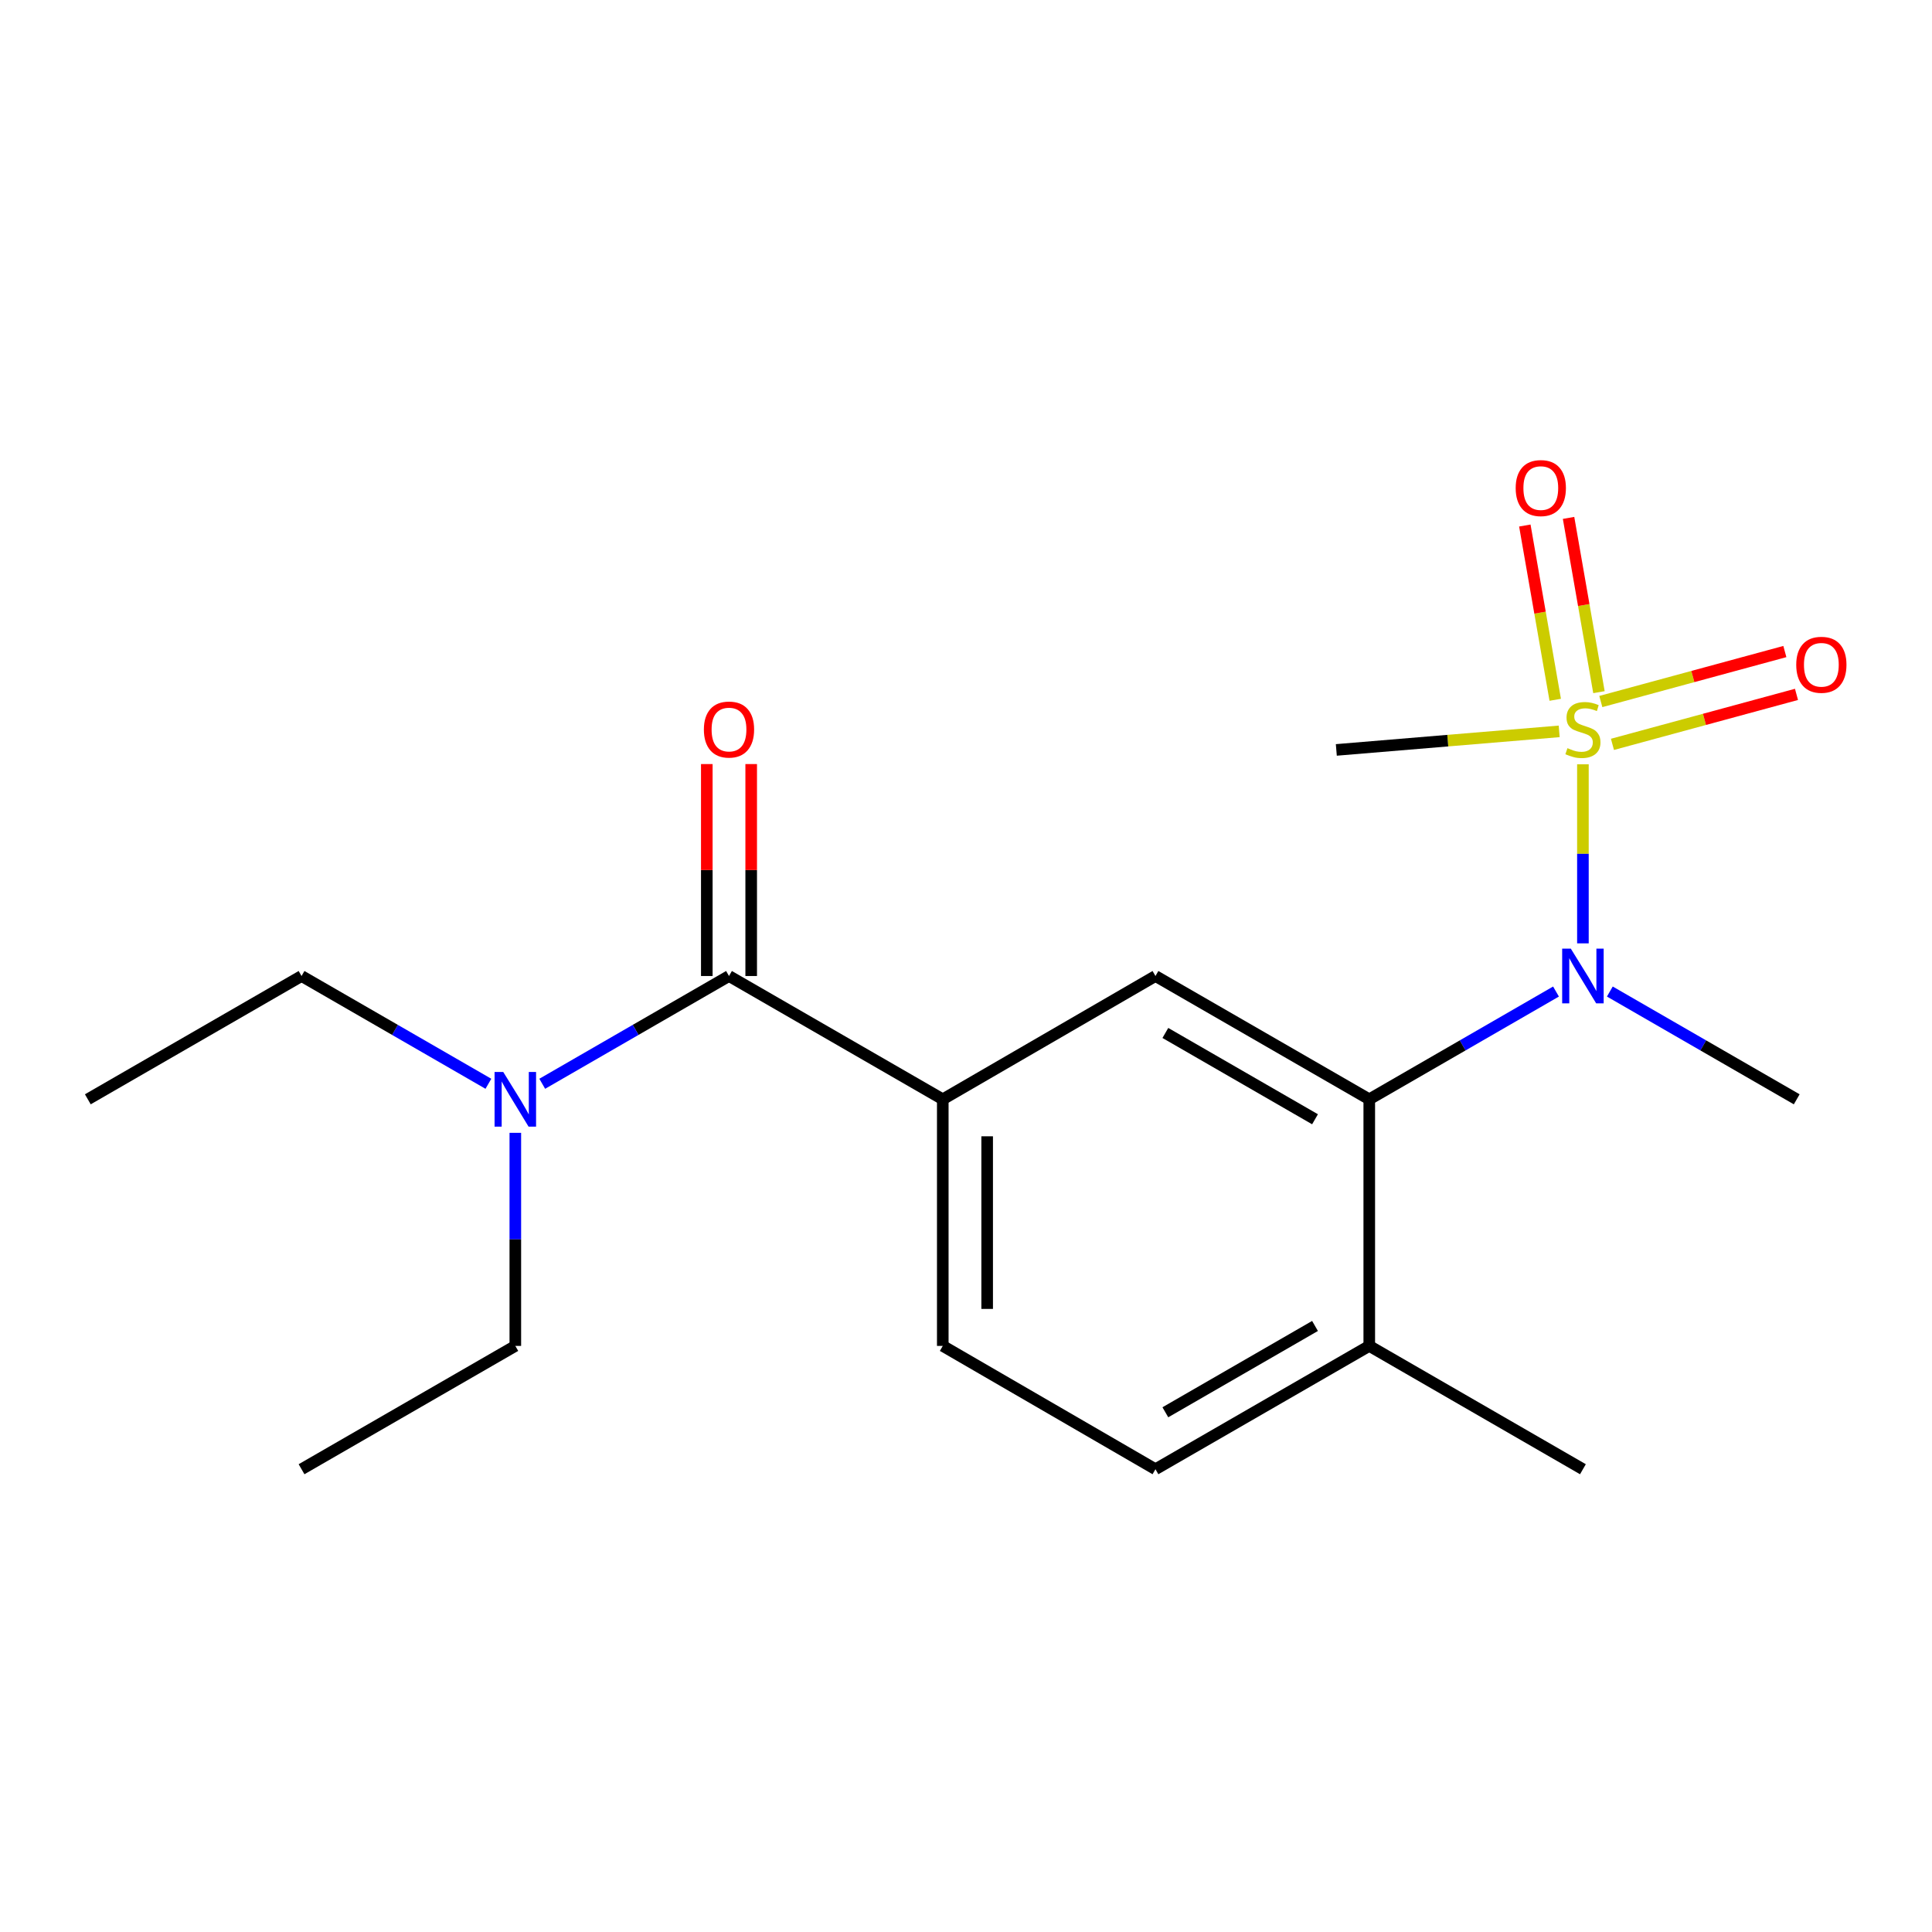 <?xml version='1.0' encoding='iso-8859-1'?>
<svg version='1.1' baseProfile='full'
              xmlns='http://www.w3.org/2000/svg'
                      xmlns:rdkit='http://www.rdkit.org/xml'
                      xmlns:xlink='http://www.w3.org/1999/xlink'
                  xml:space='preserve'
width='1000px' height='1000px' viewBox='0 0 1000 1000'>
<!-- END OF HEADER -->
<rect style='opacity:1.0;fill:#FFFFFF;stroke:none' width='1000' height='1000' x='0' y='0'> </rect>
<path class='bond-0' d='M 819.315,395.6 L 819.315,441.941' style='fill:none;fill-rule:evenodd;stroke:#CCCC00;stroke-width:6px;stroke-linecap:butt;stroke-linejoin:miter;stroke-opacity:1' />
<path class='bond-0' d='M 819.315,441.941 L 819.315,488.281' style='fill:none;fill-rule:evenodd;stroke:#0000FF;stroke-width:6px;stroke-linecap:butt;stroke-linejoin:miter;stroke-opacity:1' />
<path class='bond-5' d='M 834.603,385.281 L 882.232,372.345' style='fill:none;fill-rule:evenodd;stroke:#CCCC00;stroke-width:6px;stroke-linecap:butt;stroke-linejoin:miter;stroke-opacity:1' />
<path class='bond-5' d='M 882.232,372.345 L 929.861,359.41' style='fill:none;fill-rule:evenodd;stroke:#FF0000;stroke-width:6px;stroke-linecap:butt;stroke-linejoin:miter;stroke-opacity:1' />
<path class='bond-5' d='M 828.582,363.109 L 876.211,350.173' style='fill:none;fill-rule:evenodd;stroke:#CCCC00;stroke-width:6px;stroke-linecap:butt;stroke-linejoin:miter;stroke-opacity:1' />
<path class='bond-5' d='M 876.211,350.173 L 923.839,337.238' style='fill:none;fill-rule:evenodd;stroke:#FF0000;stroke-width:6px;stroke-linecap:butt;stroke-linejoin:miter;stroke-opacity:1' />
<path class='bond-6' d='M 827.616,358.263 L 819.749,313.164' style='fill:none;fill-rule:evenodd;stroke:#CCCC00;stroke-width:6px;stroke-linecap:butt;stroke-linejoin:miter;stroke-opacity:1' />
<path class='bond-6' d='M 819.749,313.164 L 811.883,268.064' style='fill:none;fill-rule:evenodd;stroke:#FF0000;stroke-width:6px;stroke-linecap:butt;stroke-linejoin:miter;stroke-opacity:1' />
<path class='bond-6' d='M 804.983,362.211 L 797.116,317.112' style='fill:none;fill-rule:evenodd;stroke:#CCCC00;stroke-width:6px;stroke-linecap:butt;stroke-linejoin:miter;stroke-opacity:1' />
<path class='bond-6' d='M 797.116,317.112 L 789.249,272.012' style='fill:none;fill-rule:evenodd;stroke:#FF0000;stroke-width:6px;stroke-linecap:butt;stroke-linejoin:miter;stroke-opacity:1' />
<path class='bond-12' d='M 807.033,378.552 L 749.355,383.357' style='fill:none;fill-rule:evenodd;stroke:#CCCC00;stroke-width:6px;stroke-linecap:butt;stroke-linejoin:miter;stroke-opacity:1' />
<path class='bond-12' d='M 749.355,383.357 L 691.677,388.161' style='fill:none;fill-rule:evenodd;stroke:#000000;stroke-width:6px;stroke-linecap:butt;stroke-linejoin:miter;stroke-opacity:1' />
<path class='bond-1' d='M 805.383,513.221 L 757.056,541.11' style='fill:none;fill-rule:evenodd;stroke:#0000FF;stroke-width:6px;stroke-linecap:butt;stroke-linejoin:miter;stroke-opacity:1' />
<path class='bond-1' d='M 757.056,541.11 L 708.729,569' style='fill:none;fill-rule:evenodd;stroke:#000000;stroke-width:6px;stroke-linecap:butt;stroke-linejoin:miter;stroke-opacity:1' />
<path class='bond-13' d='M 833.249,513.216 L 881.614,541.108' style='fill:none;fill-rule:evenodd;stroke:#0000FF;stroke-width:6px;stroke-linecap:butt;stroke-linejoin:miter;stroke-opacity:1' />
<path class='bond-13' d='M 881.614,541.108 L 929.978,569' style='fill:none;fill-rule:evenodd;stroke:#000000;stroke-width:6px;stroke-linecap:butt;stroke-linejoin:miter;stroke-opacity:1' />
<path class='bond-4' d='M 708.729,569 L 598.066,505.181' style='fill:none;fill-rule:evenodd;stroke:#000000;stroke-width:6px;stroke-linecap:butt;stroke-linejoin:miter;stroke-opacity:1' />
<path class='bond-4' d='M 680.652,579.33 L 603.188,534.656' style='fill:none;fill-rule:evenodd;stroke:#000000;stroke-width:6px;stroke-linecap:butt;stroke-linejoin:miter;stroke-opacity:1' />
<path class='bond-8' d='M 708.729,569 L 708.729,696.639' style='fill:none;fill-rule:evenodd;stroke:#000000;stroke-width:6px;stroke-linecap:butt;stroke-linejoin:miter;stroke-opacity:1' />
<path class='bond-2' d='M 377.328,505.181 L 487.978,569' style='fill:none;fill-rule:evenodd;stroke:#000000;stroke-width:6px;stroke-linecap:butt;stroke-linejoin:miter;stroke-opacity:1' />
<path class='bond-7' d='M 377.328,505.181 L 328.995,533.071' style='fill:none;fill-rule:evenodd;stroke:#000000;stroke-width:6px;stroke-linecap:butt;stroke-linejoin:miter;stroke-opacity:1' />
<path class='bond-7' d='M 328.995,533.071 L 280.661,560.961' style='fill:none;fill-rule:evenodd;stroke:#0000FF;stroke-width:6px;stroke-linecap:butt;stroke-linejoin:miter;stroke-opacity:1' />
<path class='bond-9' d='M 388.815,505.181 L 388.815,450.33' style='fill:none;fill-rule:evenodd;stroke:#000000;stroke-width:6px;stroke-linecap:butt;stroke-linejoin:miter;stroke-opacity:1' />
<path class='bond-9' d='M 388.815,450.33 L 388.815,395.48' style='fill:none;fill-rule:evenodd;stroke:#FF0000;stroke-width:6px;stroke-linecap:butt;stroke-linejoin:miter;stroke-opacity:1' />
<path class='bond-9' d='M 365.841,505.181 L 365.841,450.33' style='fill:none;fill-rule:evenodd;stroke:#000000;stroke-width:6px;stroke-linecap:butt;stroke-linejoin:miter;stroke-opacity:1' />
<path class='bond-9' d='M 365.841,450.33 L 365.841,395.48' style='fill:none;fill-rule:evenodd;stroke:#FF0000;stroke-width:6px;stroke-linecap:butt;stroke-linejoin:miter;stroke-opacity:1' />
<path class='bond-3' d='M 487.978,569 L 598.066,505.181' style='fill:none;fill-rule:evenodd;stroke:#000000;stroke-width:6px;stroke-linecap:butt;stroke-linejoin:miter;stroke-opacity:1' />
<path class='bond-19' d='M 487.978,569 L 487.978,696.639' style='fill:none;fill-rule:evenodd;stroke:#000000;stroke-width:6px;stroke-linecap:butt;stroke-linejoin:miter;stroke-opacity:1' />
<path class='bond-19' d='M 510.953,588.146 L 510.953,677.493' style='fill:none;fill-rule:evenodd;stroke:#000000;stroke-width:6px;stroke-linecap:butt;stroke-linejoin:miter;stroke-opacity:1' />
<path class='bond-14' d='M 252.796,560.964 L 204.437,533.072' style='fill:none;fill-rule:evenodd;stroke:#0000FF;stroke-width:6px;stroke-linecap:butt;stroke-linejoin:miter;stroke-opacity:1' />
<path class='bond-14' d='M 204.437,533.072 L 156.079,505.181' style='fill:none;fill-rule:evenodd;stroke:#000000;stroke-width:6px;stroke-linecap:butt;stroke-linejoin:miter;stroke-opacity:1' />
<path class='bond-15' d='M 266.729,586.351 L 266.729,641.495' style='fill:none;fill-rule:evenodd;stroke:#0000FF;stroke-width:6px;stroke-linecap:butt;stroke-linejoin:miter;stroke-opacity:1' />
<path class='bond-15' d='M 266.729,641.495 L 266.729,696.639' style='fill:none;fill-rule:evenodd;stroke:#000000;stroke-width:6px;stroke-linecap:butt;stroke-linejoin:miter;stroke-opacity:1' />
<path class='bond-11' d='M 708.729,696.639 L 598.066,760.471' style='fill:none;fill-rule:evenodd;stroke:#000000;stroke-width:6px;stroke-linecap:butt;stroke-linejoin:miter;stroke-opacity:1' />
<path class='bond-11' d='M 680.65,686.312 L 603.186,730.994' style='fill:none;fill-rule:evenodd;stroke:#000000;stroke-width:6px;stroke-linecap:butt;stroke-linejoin:miter;stroke-opacity:1' />
<path class='bond-16' d='M 708.729,696.639 L 819.315,760.471' style='fill:none;fill-rule:evenodd;stroke:#000000;stroke-width:6px;stroke-linecap:butt;stroke-linejoin:miter;stroke-opacity:1' />
<path class='bond-10' d='M 487.978,696.639 L 598.066,760.471' style='fill:none;fill-rule:evenodd;stroke:#000000;stroke-width:6px;stroke-linecap:butt;stroke-linejoin:miter;stroke-opacity:1' />
<path class='bond-18' d='M 156.079,505.181 L 45.455,569' style='fill:none;fill-rule:evenodd;stroke:#000000;stroke-width:6px;stroke-linecap:butt;stroke-linejoin:miter;stroke-opacity:1' />
<path class='bond-17' d='M 266.729,696.639 L 156.079,760.471' style='fill:none;fill-rule:evenodd;stroke:#000000;stroke-width:6px;stroke-linecap:butt;stroke-linejoin:miter;stroke-opacity:1' />
<path  class='atom-0' d='M 811.315 387.249
Q 811.635 387.369, 812.955 387.929
Q 814.275 388.489, 815.715 388.849
Q 817.195 389.169, 818.635 389.169
Q 821.315 389.169, 822.875 387.889
Q 824.435 386.569, 824.435 384.289
Q 824.435 382.729, 823.635 381.769
Q 822.875 380.809, 821.675 380.289
Q 820.475 379.769, 818.475 379.169
Q 815.955 378.409, 814.435 377.689
Q 812.955 376.969, 811.875 375.449
Q 810.835 373.929, 810.835 371.369
Q 810.835 367.809, 813.235 365.609
Q 815.675 363.409, 820.475 363.409
Q 823.755 363.409, 827.475 364.969
L 826.555 368.049
Q 823.155 366.649, 820.595 366.649
Q 817.835 366.649, 816.315 367.809
Q 814.795 368.929, 814.835 370.889
Q 814.835 372.409, 815.595 373.329
Q 816.395 374.249, 817.515 374.769
Q 818.675 375.289, 820.595 375.889
Q 823.155 376.689, 824.675 377.489
Q 826.195 378.289, 827.275 379.929
Q 828.395 381.529, 828.395 384.289
Q 828.395 388.209, 825.755 390.329
Q 823.155 392.409, 818.795 392.409
Q 816.275 392.409, 814.355 391.849
Q 812.475 391.329, 810.235 390.409
L 811.315 387.249
' fill='#CCCC00'/>
<path  class='atom-1' d='M 813.055 491.021
L 822.335 506.021
Q 823.255 507.501, 824.735 510.181
Q 826.215 512.861, 826.295 513.021
L 826.295 491.021
L 830.055 491.021
L 830.055 519.341
L 826.175 519.341
L 816.215 502.941
Q 815.055 501.021, 813.815 498.821
Q 812.615 496.621, 812.255 495.941
L 812.255 519.341
L 808.575 519.341
L 808.575 491.021
L 813.055 491.021
' fill='#0000FF'/>
<path  class='atom-6' d='M 929.729 344.091
Q 929.729 337.291, 933.089 333.491
Q 936.449 329.691, 942.729 329.691
Q 949.009 329.691, 952.369 333.491
Q 955.729 337.291, 955.729 344.091
Q 955.729 350.971, 952.329 354.891
Q 948.929 358.771, 942.729 358.771
Q 936.489 358.771, 933.089 354.891
Q 929.729 351.011, 929.729 344.091
M 942.729 355.571
Q 947.049 355.571, 949.369 352.691
Q 951.729 349.771, 951.729 344.091
Q 951.729 338.531, 949.369 335.731
Q 947.049 332.891, 942.729 332.891
Q 938.409 332.891, 936.049 335.691
Q 933.729 338.491, 933.729 344.091
Q 933.729 349.811, 936.049 352.691
Q 938.409 355.571, 942.729 355.571
' fill='#FF0000'/>
<path  class='atom-7' d='M 784.515 252.625
Q 784.515 245.825, 787.875 242.025
Q 791.235 238.225, 797.515 238.225
Q 803.795 238.225, 807.155 242.025
Q 810.515 245.825, 810.515 252.625
Q 810.515 259.505, 807.115 263.425
Q 803.715 267.305, 797.515 267.305
Q 791.275 267.305, 787.875 263.425
Q 784.515 259.545, 784.515 252.625
M 797.515 264.105
Q 801.835 264.105, 804.155 261.225
Q 806.515 258.305, 806.515 252.625
Q 806.515 247.065, 804.155 244.265
Q 801.835 241.425, 797.515 241.425
Q 793.195 241.425, 790.835 244.225
Q 788.515 247.025, 788.515 252.625
Q 788.515 258.345, 790.835 261.225
Q 793.195 264.105, 797.515 264.105
' fill='#FF0000'/>
<path  class='atom-8' d='M 260.469 554.84
L 269.749 569.84
Q 270.669 571.32, 272.149 574
Q 273.629 576.68, 273.709 576.84
L 273.709 554.84
L 277.469 554.84
L 277.469 583.16
L 273.589 583.16
L 263.629 566.76
Q 262.469 564.84, 261.229 562.64
Q 260.029 560.44, 259.669 559.76
L 259.669 583.16
L 255.989 583.16
L 255.989 554.84
L 260.469 554.84
' fill='#0000FF'/>
<path  class='atom-10' d='M 364.328 377.609
Q 364.328 370.809, 367.688 367.009
Q 371.048 363.209, 377.328 363.209
Q 383.608 363.209, 386.968 367.009
Q 390.328 370.809, 390.328 377.609
Q 390.328 384.489, 386.928 388.409
Q 383.528 392.289, 377.328 392.289
Q 371.088 392.289, 367.688 388.409
Q 364.328 384.529, 364.328 377.609
M 377.328 389.089
Q 381.648 389.089, 383.968 386.209
Q 386.328 383.289, 386.328 377.609
Q 386.328 372.049, 383.968 369.249
Q 381.648 366.409, 377.328 366.409
Q 373.008 366.409, 370.648 369.209
Q 368.328 372.009, 368.328 377.609
Q 368.328 383.329, 370.648 386.209
Q 373.008 389.089, 377.328 389.089
' fill='#FF0000'/>
</svg>
